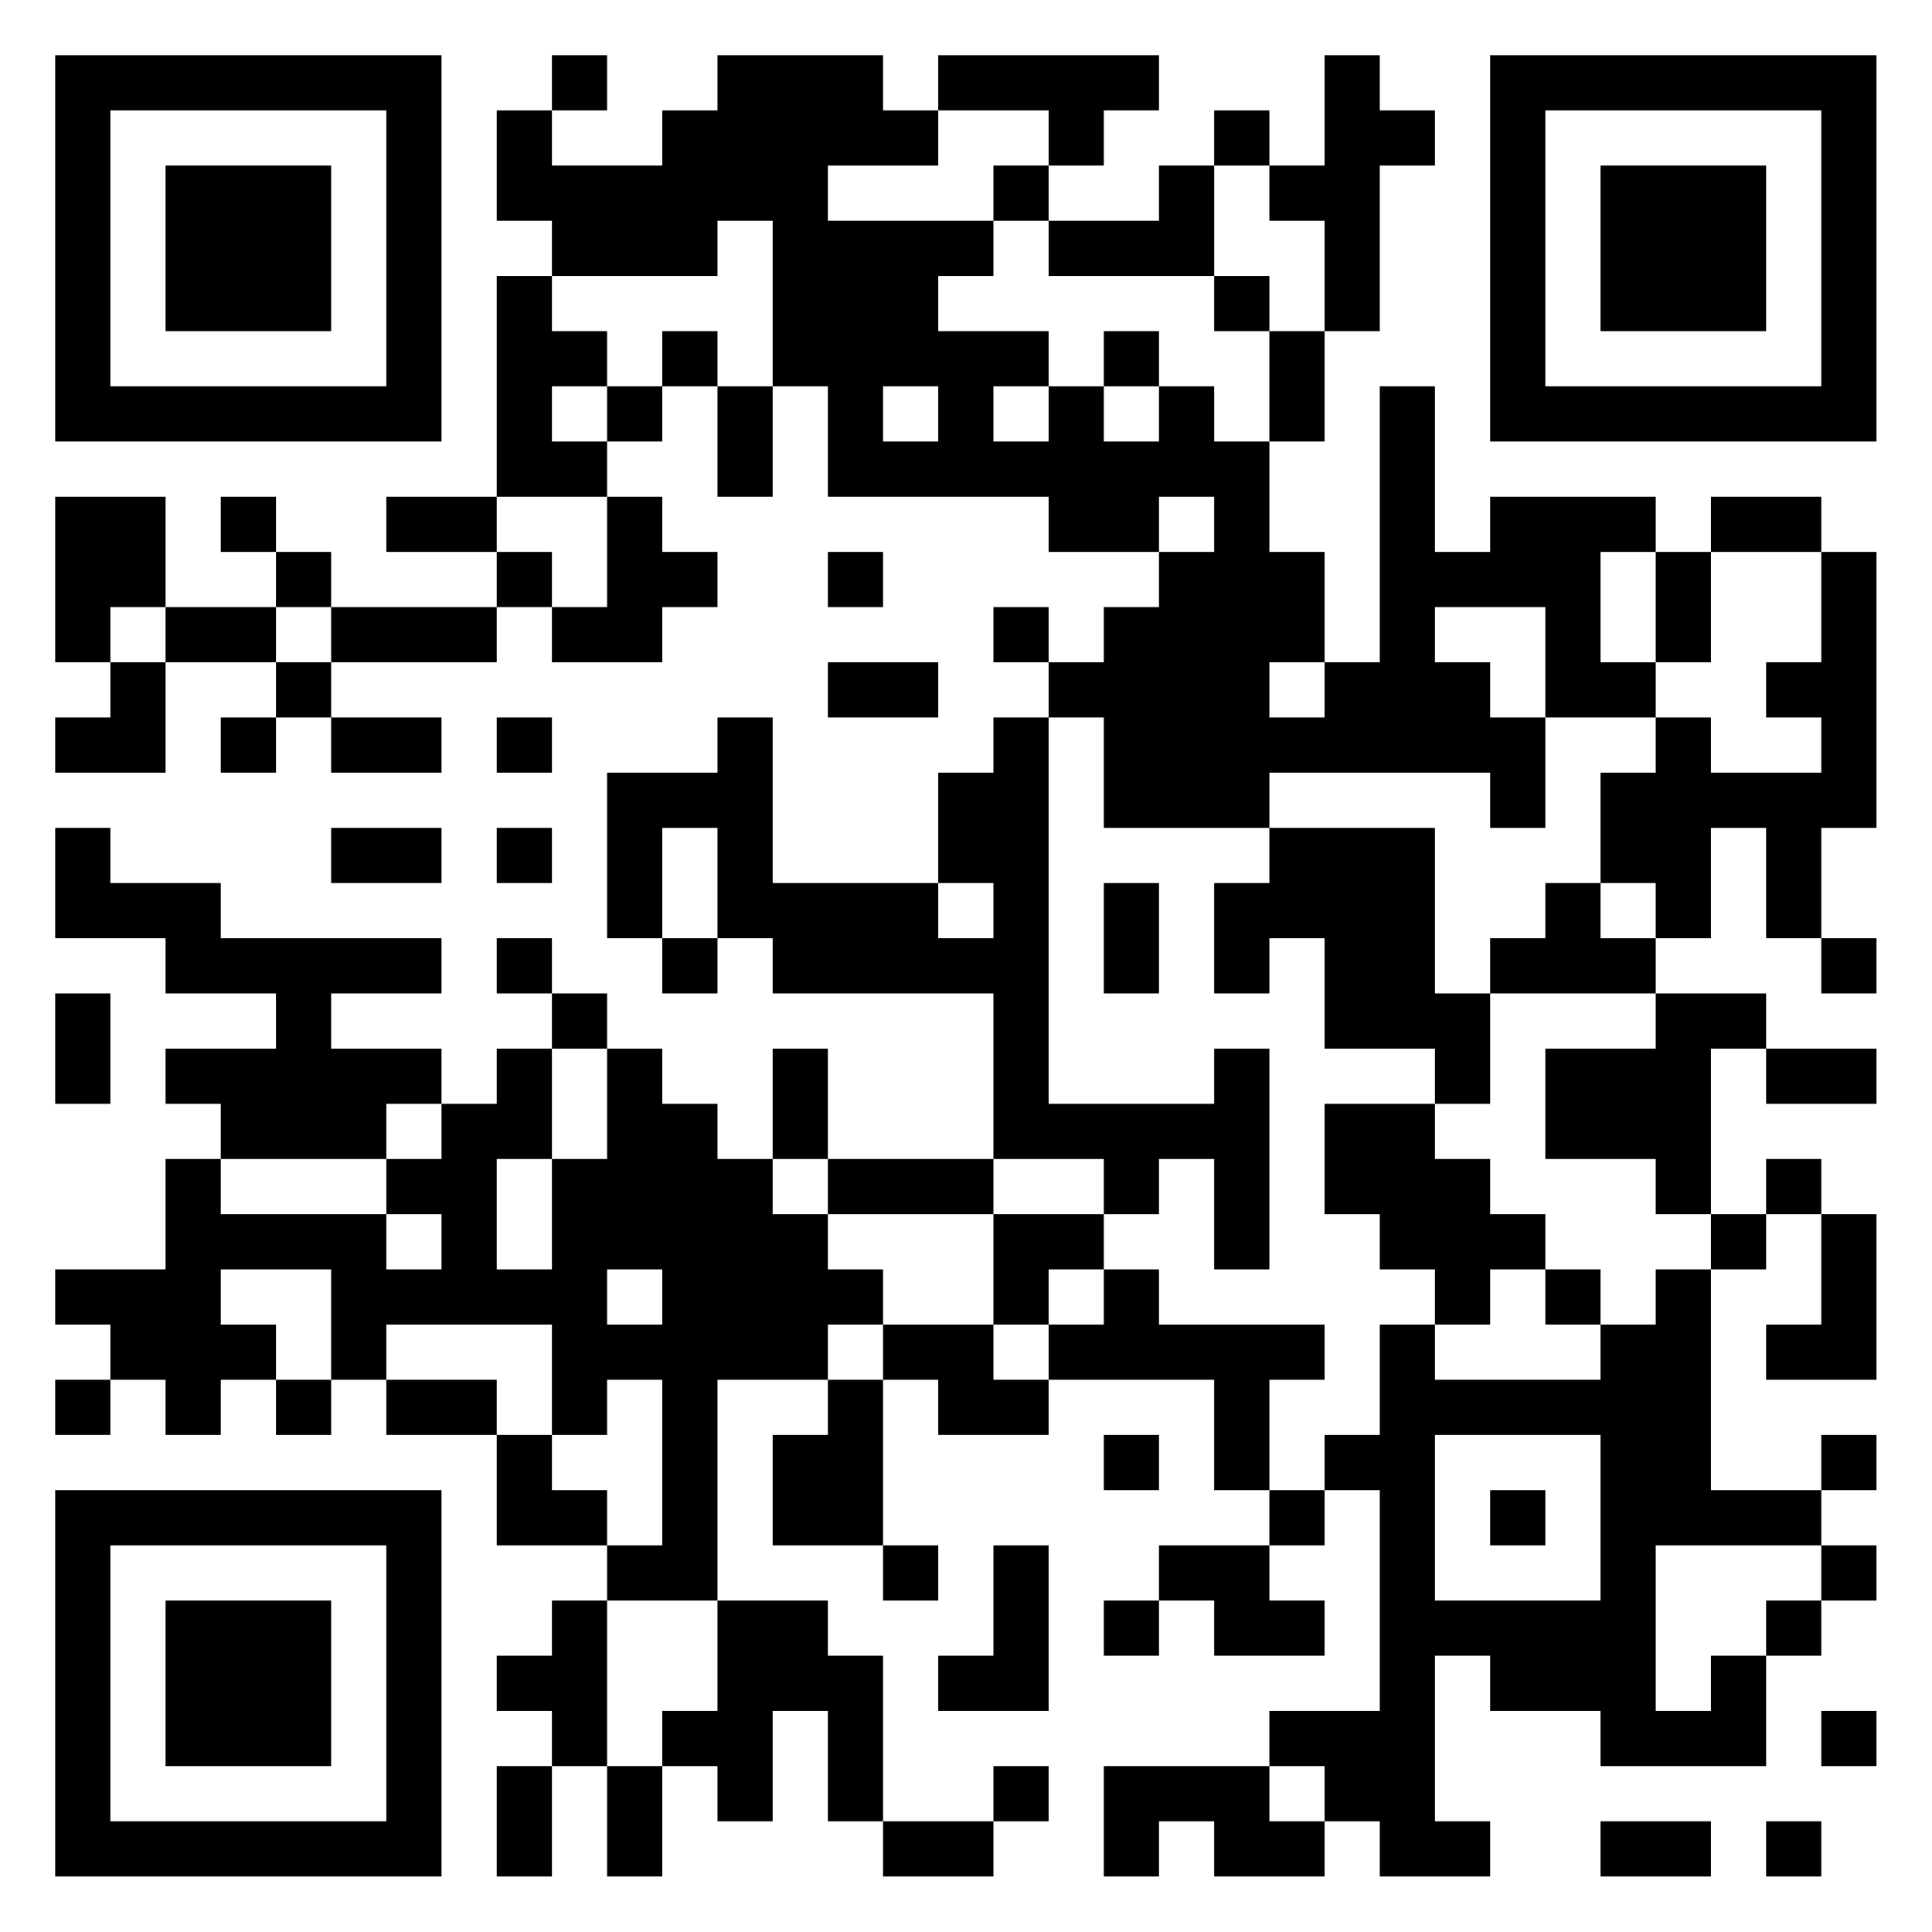 <?xml version="1.0" encoding="UTF-8"?>
<svg xmlns="http://www.w3.org/2000/svg" version="1.1" width="60" height="60" viewBox="0 0 60 60"><rect x="0" y="0" width="60" height="60" fill="#ffffff"/><g transform="scale(1.714)"><g transform="translate(1,1)"><path fill-rule="evenodd" d="M9 0L9 1L8 1L8 3L9 3L9 4L8 4L8 8L6 8L6 9L8 9L8 10L5 10L5 9L4 9L4 8L3 8L3 9L4 9L4 10L2 10L2 8L0 8L0 11L1 11L1 12L0 12L0 13L2 13L2 11L4 11L4 12L3 12L3 13L4 13L4 12L5 12L5 13L7 13L7 12L5 12L5 11L8 11L8 10L9 10L9 11L11 11L11 10L12 10L12 9L11 9L11 8L10 8L10 7L11 7L11 6L12 6L12 8L13 8L13 6L14 6L14 8L18 8L18 9L20 9L20 10L19 10L19 11L18 11L18 10L17 10L17 11L18 11L18 12L17 12L17 13L16 13L16 15L13 15L13 12L12 12L12 13L10 13L10 16L11 16L11 17L12 17L12 16L13 16L13 17L17 17L17 20L14 20L14 18L13 18L13 20L12 20L12 19L11 19L11 18L10 18L10 17L9 17L9 16L8 16L8 17L9 17L9 18L8 18L8 19L7 19L7 18L5 18L5 17L7 17L7 16L3 16L3 15L1 15L1 14L0 14L0 16L2 16L2 17L4 17L4 18L2 18L2 19L3 19L3 20L2 20L2 22L0 22L0 23L1 23L1 24L0 24L0 25L1 25L1 24L2 24L2 25L3 25L3 24L4 24L4 25L5 25L5 24L6 24L6 25L8 25L8 27L10 27L10 28L9 28L9 29L8 29L8 30L9 30L9 31L8 31L8 33L9 33L9 31L10 31L10 33L11 33L11 31L12 31L12 32L13 32L13 30L14 30L14 32L15 32L15 33L17 33L17 32L18 32L18 31L17 31L17 32L15 32L15 29L14 29L14 28L12 28L12 24L14 24L14 25L13 25L13 27L15 27L15 28L16 28L16 27L15 27L15 24L16 24L16 25L18 25L18 24L21 24L21 26L22 26L22 27L20 27L20 28L19 28L19 29L20 29L20 28L21 28L21 29L23 29L23 28L22 28L22 27L23 27L23 26L24 26L24 30L22 30L22 31L19 31L19 33L20 33L20 32L21 32L21 33L23 33L23 32L24 32L24 33L26 33L26 32L25 32L25 29L26 29L26 30L28 30L28 31L31 31L31 29L32 29L32 28L33 28L33 27L32 27L32 26L33 26L33 25L32 25L32 26L30 26L30 22L31 22L31 21L32 21L32 23L31 23L31 24L33 24L33 21L32 21L32 20L31 20L31 21L30 21L30 18L31 18L31 19L33 19L33 18L31 18L31 17L29 17L29 16L30 16L30 14L31 14L31 16L32 16L32 17L33 17L33 16L32 16L32 14L33 14L33 9L32 9L32 8L30 8L30 9L29 9L29 8L26 8L26 9L25 9L25 6L24 6L24 11L23 11L23 9L22 9L22 7L23 7L23 5L24 5L24 2L25 2L25 1L24 1L24 0L23 0L23 2L22 2L22 1L21 1L21 2L20 2L20 3L18 3L18 2L19 2L19 1L20 1L20 0L16 0L16 1L15 1L15 0L12 0L12 1L11 1L11 2L9 2L9 1L10 1L10 0ZM16 1L16 2L14 2L14 3L17 3L17 4L16 4L16 5L18 5L18 6L17 6L17 7L18 7L18 6L19 6L19 7L20 7L20 6L21 6L21 7L22 7L22 5L23 5L23 3L22 3L22 2L21 2L21 4L18 4L18 3L17 3L17 2L18 2L18 1ZM12 3L12 4L9 4L9 5L10 5L10 6L9 6L9 7L10 7L10 6L11 6L11 5L12 5L12 6L13 6L13 3ZM21 4L21 5L22 5L22 4ZM19 5L19 6L20 6L20 5ZM15 6L15 7L16 7L16 6ZM8 8L8 9L9 9L9 10L10 10L10 8ZM20 8L20 9L21 9L21 8ZM14 9L14 10L15 10L15 9ZM28 9L28 11L29 11L29 12L27 12L27 10L25 10L25 11L26 11L26 12L27 12L27 14L26 14L26 13L22 13L22 14L19 14L19 12L18 12L18 19L21 19L21 18L22 18L22 22L21 22L21 20L20 20L20 21L19 21L19 20L17 20L17 21L14 21L14 20L13 20L13 21L14 21L14 22L15 22L15 23L14 23L14 24L15 24L15 23L17 23L17 24L18 24L18 23L19 23L19 22L20 22L20 23L23 23L23 24L22 24L22 26L23 26L23 25L24 25L24 23L25 23L25 24L28 24L28 23L29 23L29 22L30 22L30 21L29 21L29 20L27 20L27 18L29 18L29 17L26 17L26 16L27 16L27 15L28 15L28 16L29 16L29 15L28 15L28 13L29 13L29 12L30 12L30 13L32 13L32 12L31 12L31 11L32 11L32 9L30 9L30 11L29 11L29 9ZM1 10L1 11L2 11L2 10ZM4 10L4 11L5 11L5 10ZM14 11L14 12L16 12L16 11ZM22 11L22 12L23 12L23 11ZM8 12L8 13L9 13L9 12ZM5 14L5 15L7 15L7 14ZM8 14L8 15L9 15L9 14ZM11 14L11 16L12 16L12 14ZM22 14L22 15L21 15L21 17L22 17L22 16L23 16L23 18L25 18L25 19L23 19L23 21L24 21L24 22L25 22L25 23L26 23L26 22L27 22L27 23L28 23L28 22L27 22L27 21L26 21L26 20L25 20L25 19L26 19L26 17L25 17L25 14ZM16 15L16 16L17 16L17 15ZM19 15L19 17L20 17L20 15ZM0 17L0 19L1 19L1 17ZM9 18L9 20L8 20L8 22L9 22L9 20L10 20L10 18ZM6 19L6 20L3 20L3 21L6 21L6 22L7 22L7 21L6 21L6 20L7 20L7 19ZM17 21L17 23L18 23L18 22L19 22L19 21ZM3 22L3 23L4 23L4 24L5 24L5 22ZM10 22L10 23L11 23L11 22ZM6 23L6 24L8 24L8 25L9 25L9 26L10 26L10 27L11 27L11 24L10 24L10 25L9 25L9 23ZM19 25L19 26L20 26L20 25ZM25 25L25 28L28 28L28 25ZM26 26L26 27L27 27L27 26ZM17 27L17 29L16 29L16 30L18 30L18 27ZM29 27L29 30L30 30L30 29L31 29L31 28L32 28L32 27ZM10 28L10 31L11 31L11 30L12 30L12 28ZM32 30L32 31L33 31L33 30ZM22 31L22 32L23 32L23 31ZM28 32L28 33L30 33L30 32ZM31 32L31 33L32 33L32 32ZM0 0L0 7L7 7L7 0ZM1 1L1 6L6 6L6 1ZM2 2L2 5L5 5L5 2ZM26 0L26 7L33 7L33 0ZM27 1L27 6L32 6L32 1ZM28 2L28 5L31 5L31 2ZM0 26L0 33L7 33L7 26ZM1 27L1 32L6 32L6 27ZM2 28L2 31L5 31L5 28Z" fill="#000000"/></g></g></svg>
